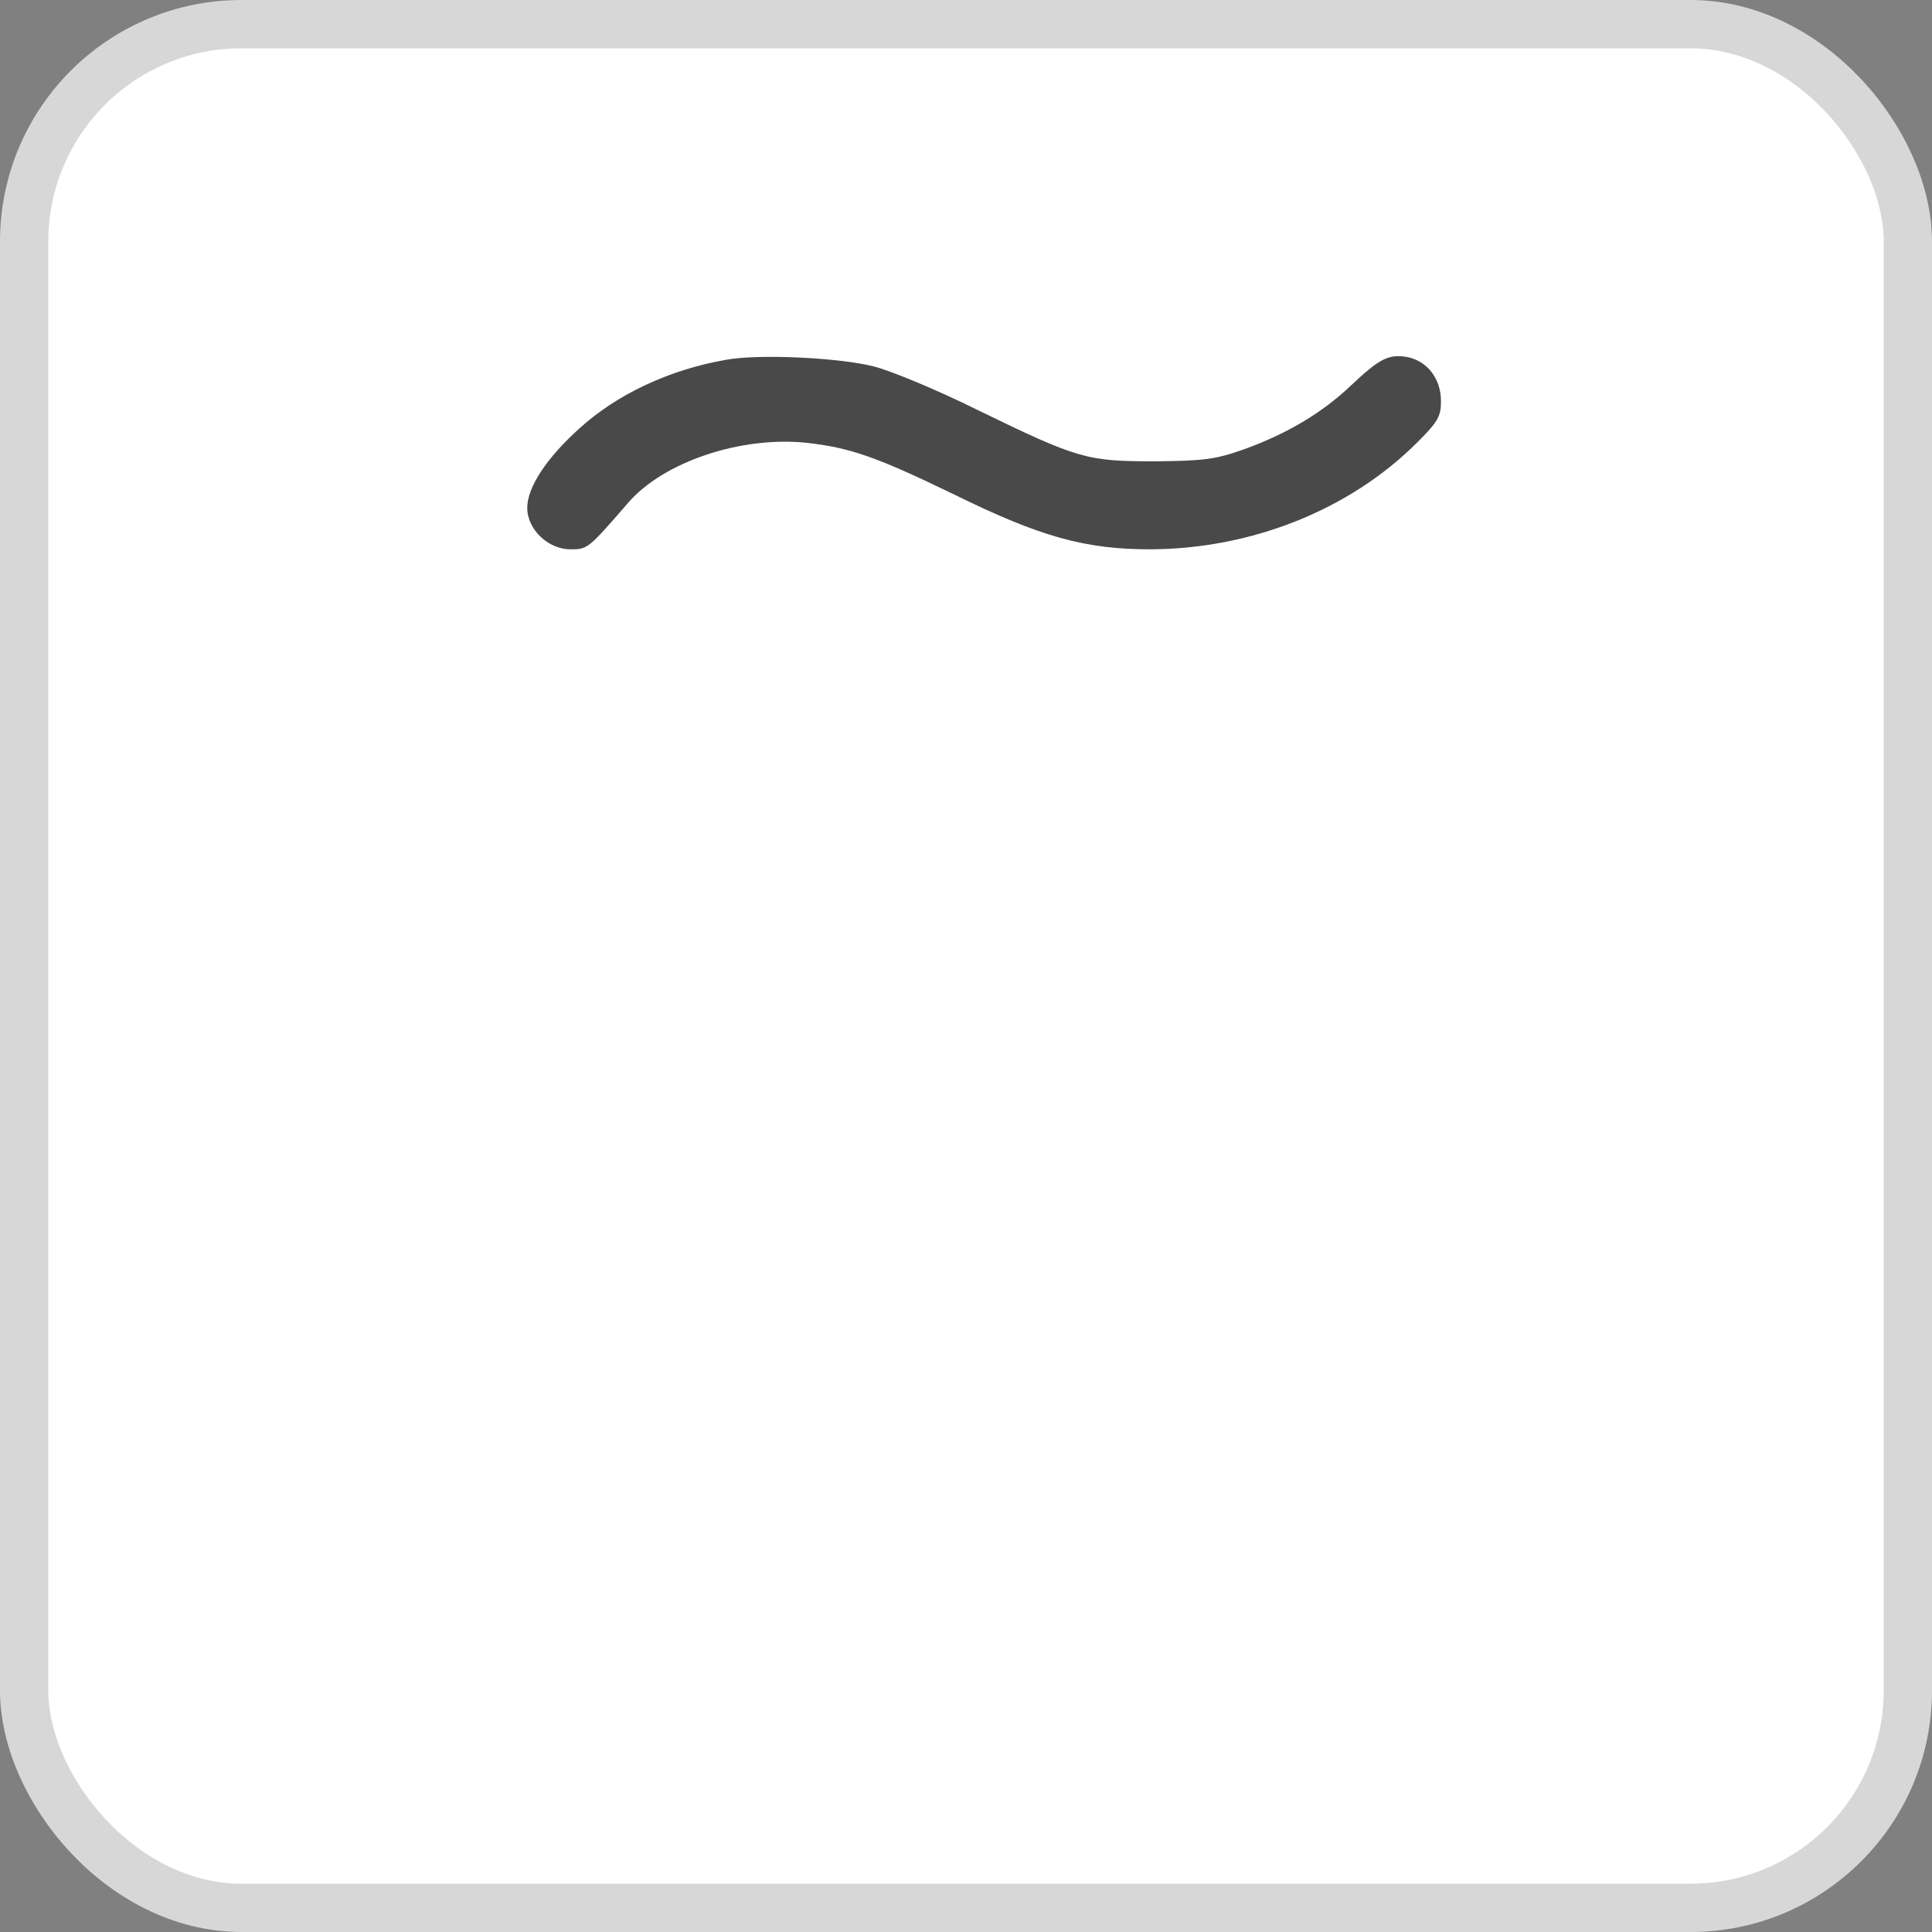 <svg width="40" height="40" viewBox="0 0 40 40" fill="none" xmlns="http://www.w3.org/2000/svg">
<rect x="0" y="0" width="40" height="40" fill="#808080" stroke="none"/>
<rect x="0.5" y="0.5" width="39" height="39" rx="4.5" fill="white"/>
<rect x="0.5" y="0.5" width="39" height="39" rx="4.5" stroke="#D7D7D7"/>
<path d="M15.038 7.448C13.852 7.653 12.77 8.167 11.998 8.868C11.311 9.485 10.916 10.093 10.916 10.513C10.916 10.962 11.349 11.373 11.81 11.373C12.168 11.373 12.177 11.364 13.005 10.41C13.739 9.56 15.339 9.027 16.695 9.167C17.608 9.27 18.144 9.457 19.763 10.242C21.551 11.121 22.474 11.373 23.82 11.373C25.909 11.364 27.933 10.56 29.325 9.177C29.768 8.738 29.834 8.625 29.834 8.308C29.834 7.84 29.551 7.476 29.137 7.392C28.751 7.326 28.563 7.42 27.961 7.99C27.368 8.551 26.643 8.981 25.768 9.298C25.165 9.513 24.93 9.541 23.904 9.551C22.502 9.551 22.323 9.504 20.215 8.476C19.405 8.074 18.455 7.681 18.097 7.588C17.363 7.401 15.697 7.326 15.038 7.448Z" fill="#494949"/>
<mask id="path-3-inside-1_4827_3098" fill="white">
<rect x="15.271" y="18.909" width="9.455" height="9.455" rx="1.455"/>
</mask>
<rect x="15.271" y="18.909" width="9.455" height="9.455" rx="1.455" stroke="#494949" stroke-width="4.364" mask="url(#path-3-inside-1_4827_3098)"/>
</svg>
